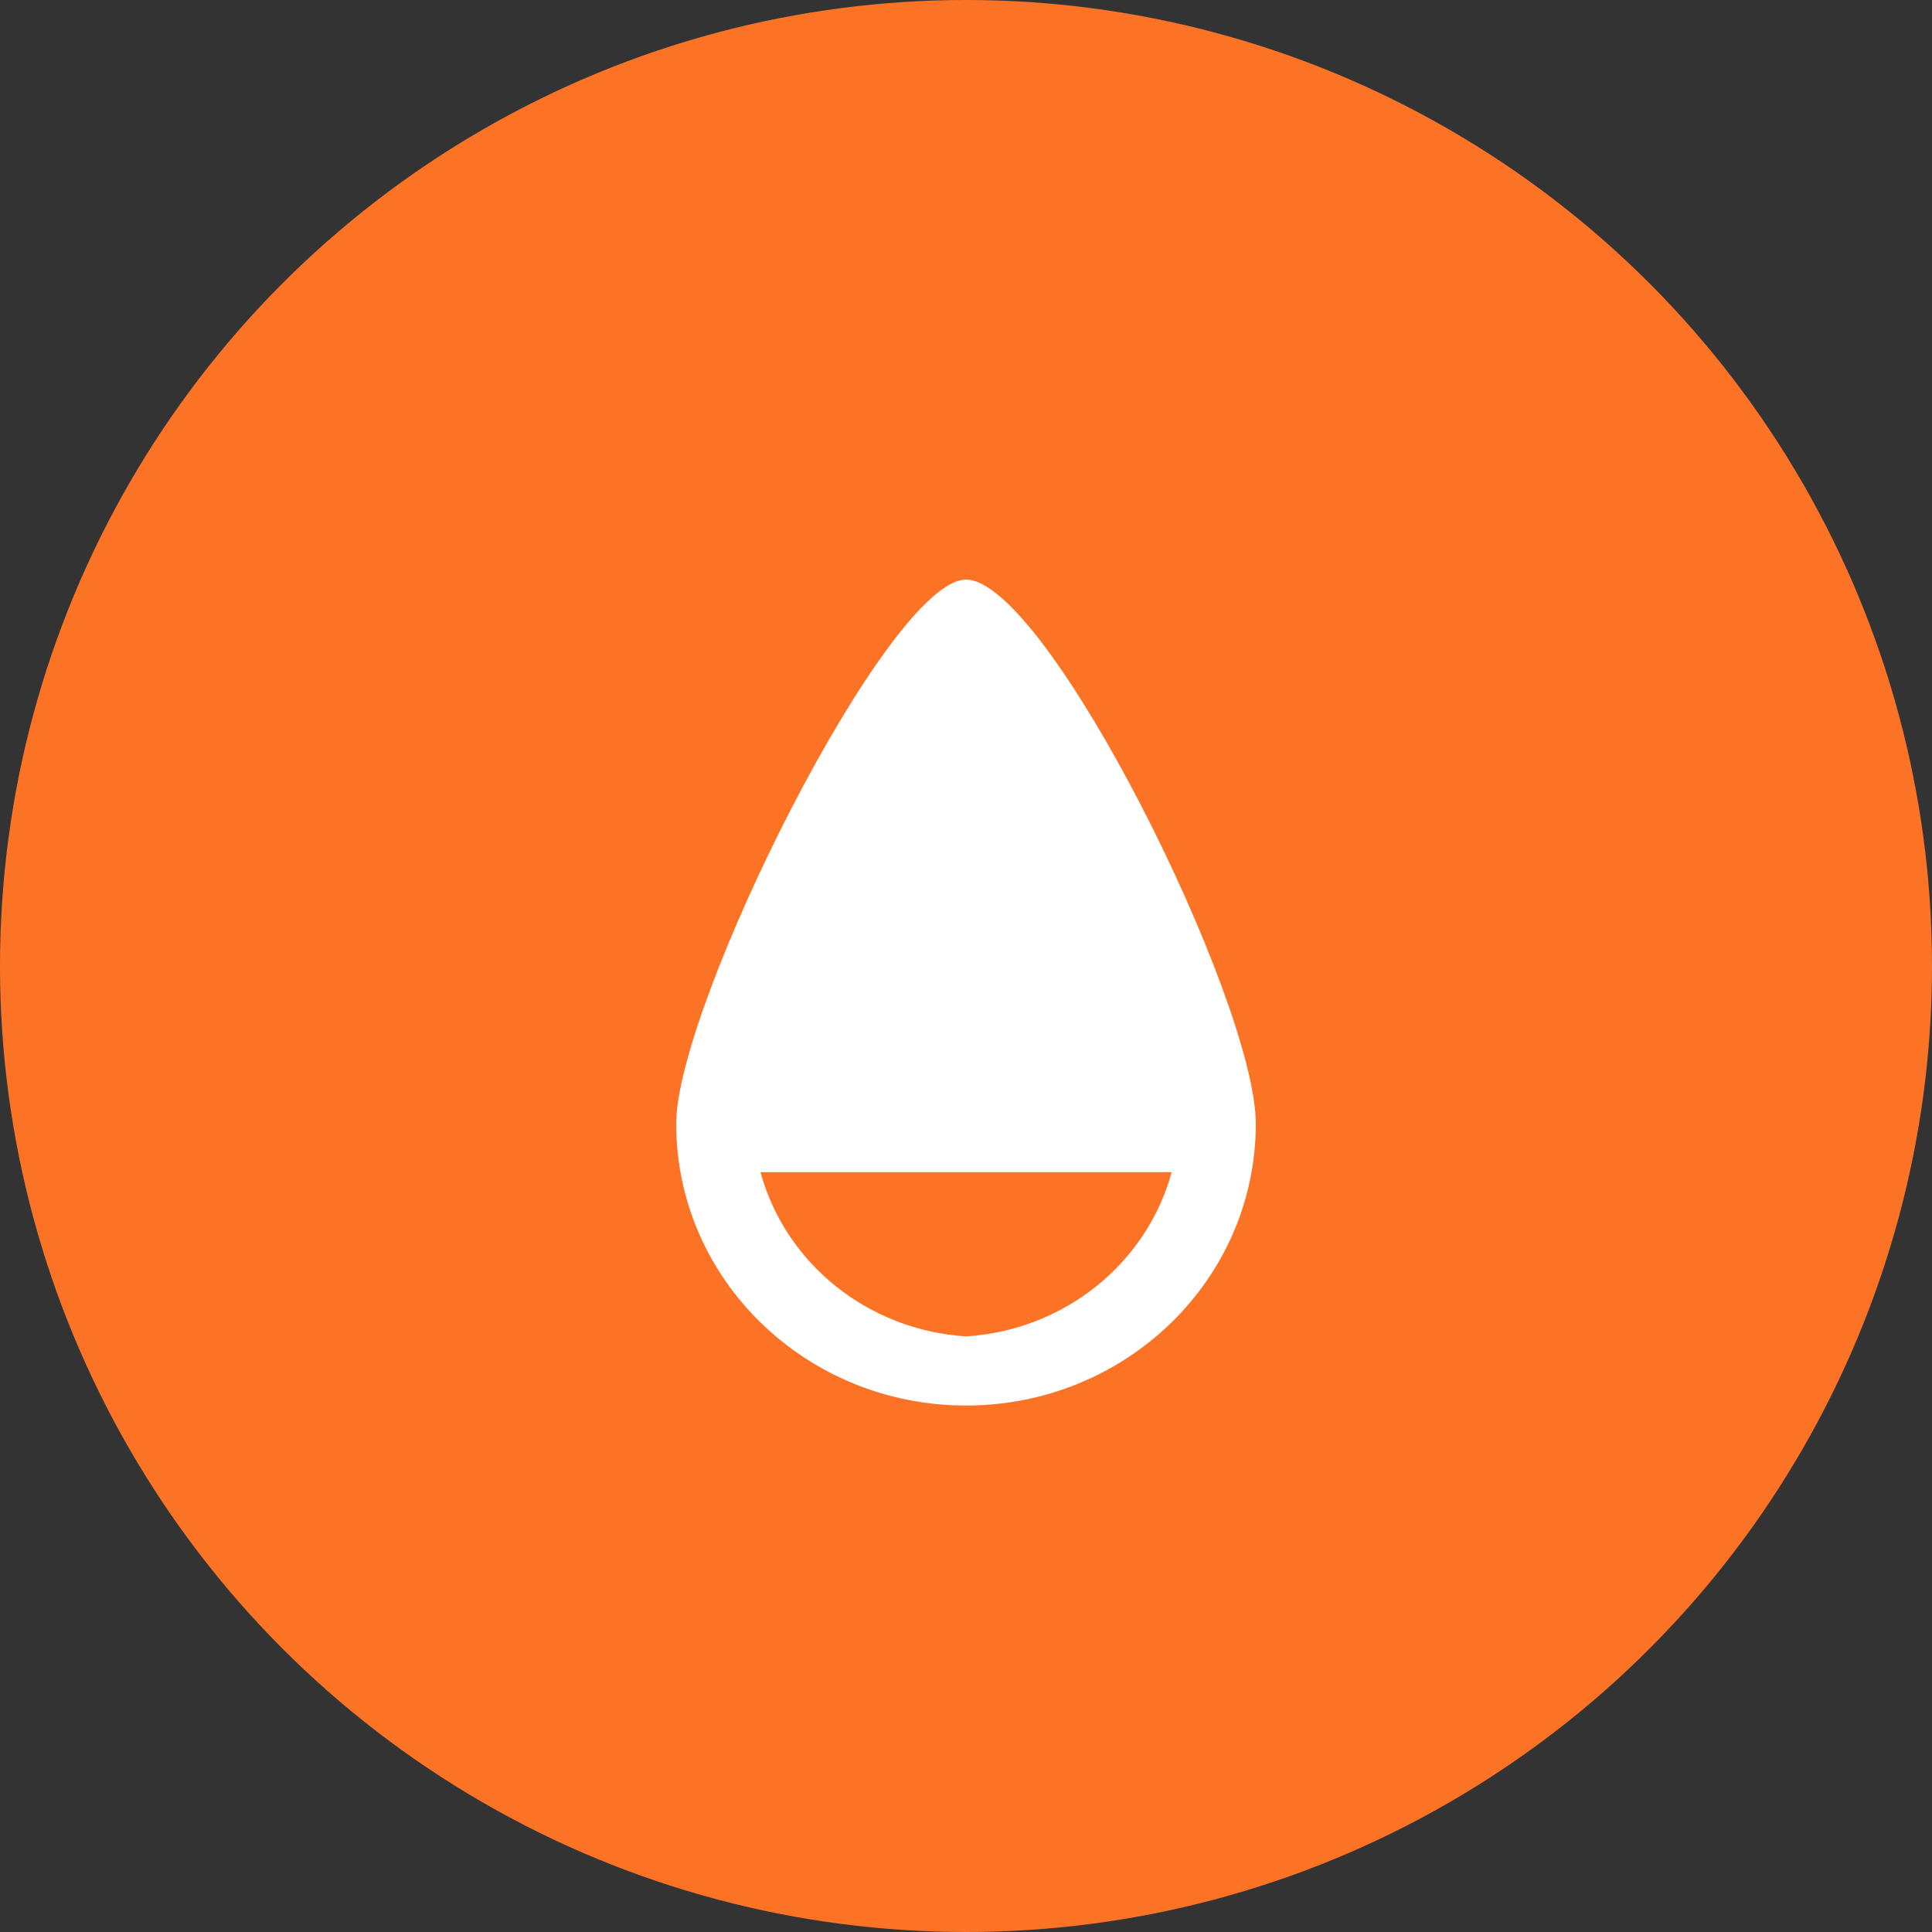 <svg width="24" height="24" viewBox="0 0 24 24" fill="none" xmlns="http://www.w3.org/2000/svg">
<rect x="0" y="0" width="24" height="24" fill="#333333" stroke="none"/>
<circle cx="12" cy="12" r="12" fill="#FD7326"/>
<path fill-rule="evenodd" clip-rule="evenodd" d="M8.4 13.959C8.4 12.489 11.036 7.2 12 7.2C13.004 7.2 15.6 12.437 15.6 13.959C15.6 15.893 13.989 17.46 12 17.46C10.012 17.46 8.4 15.893 8.4 13.959ZM9.447 14.561C9.76 15.704 10.788 16.525 12.001 16.601C13.214 16.525 14.242 15.704 14.555 14.561H9.447Z" fill="white"/>
</svg>
